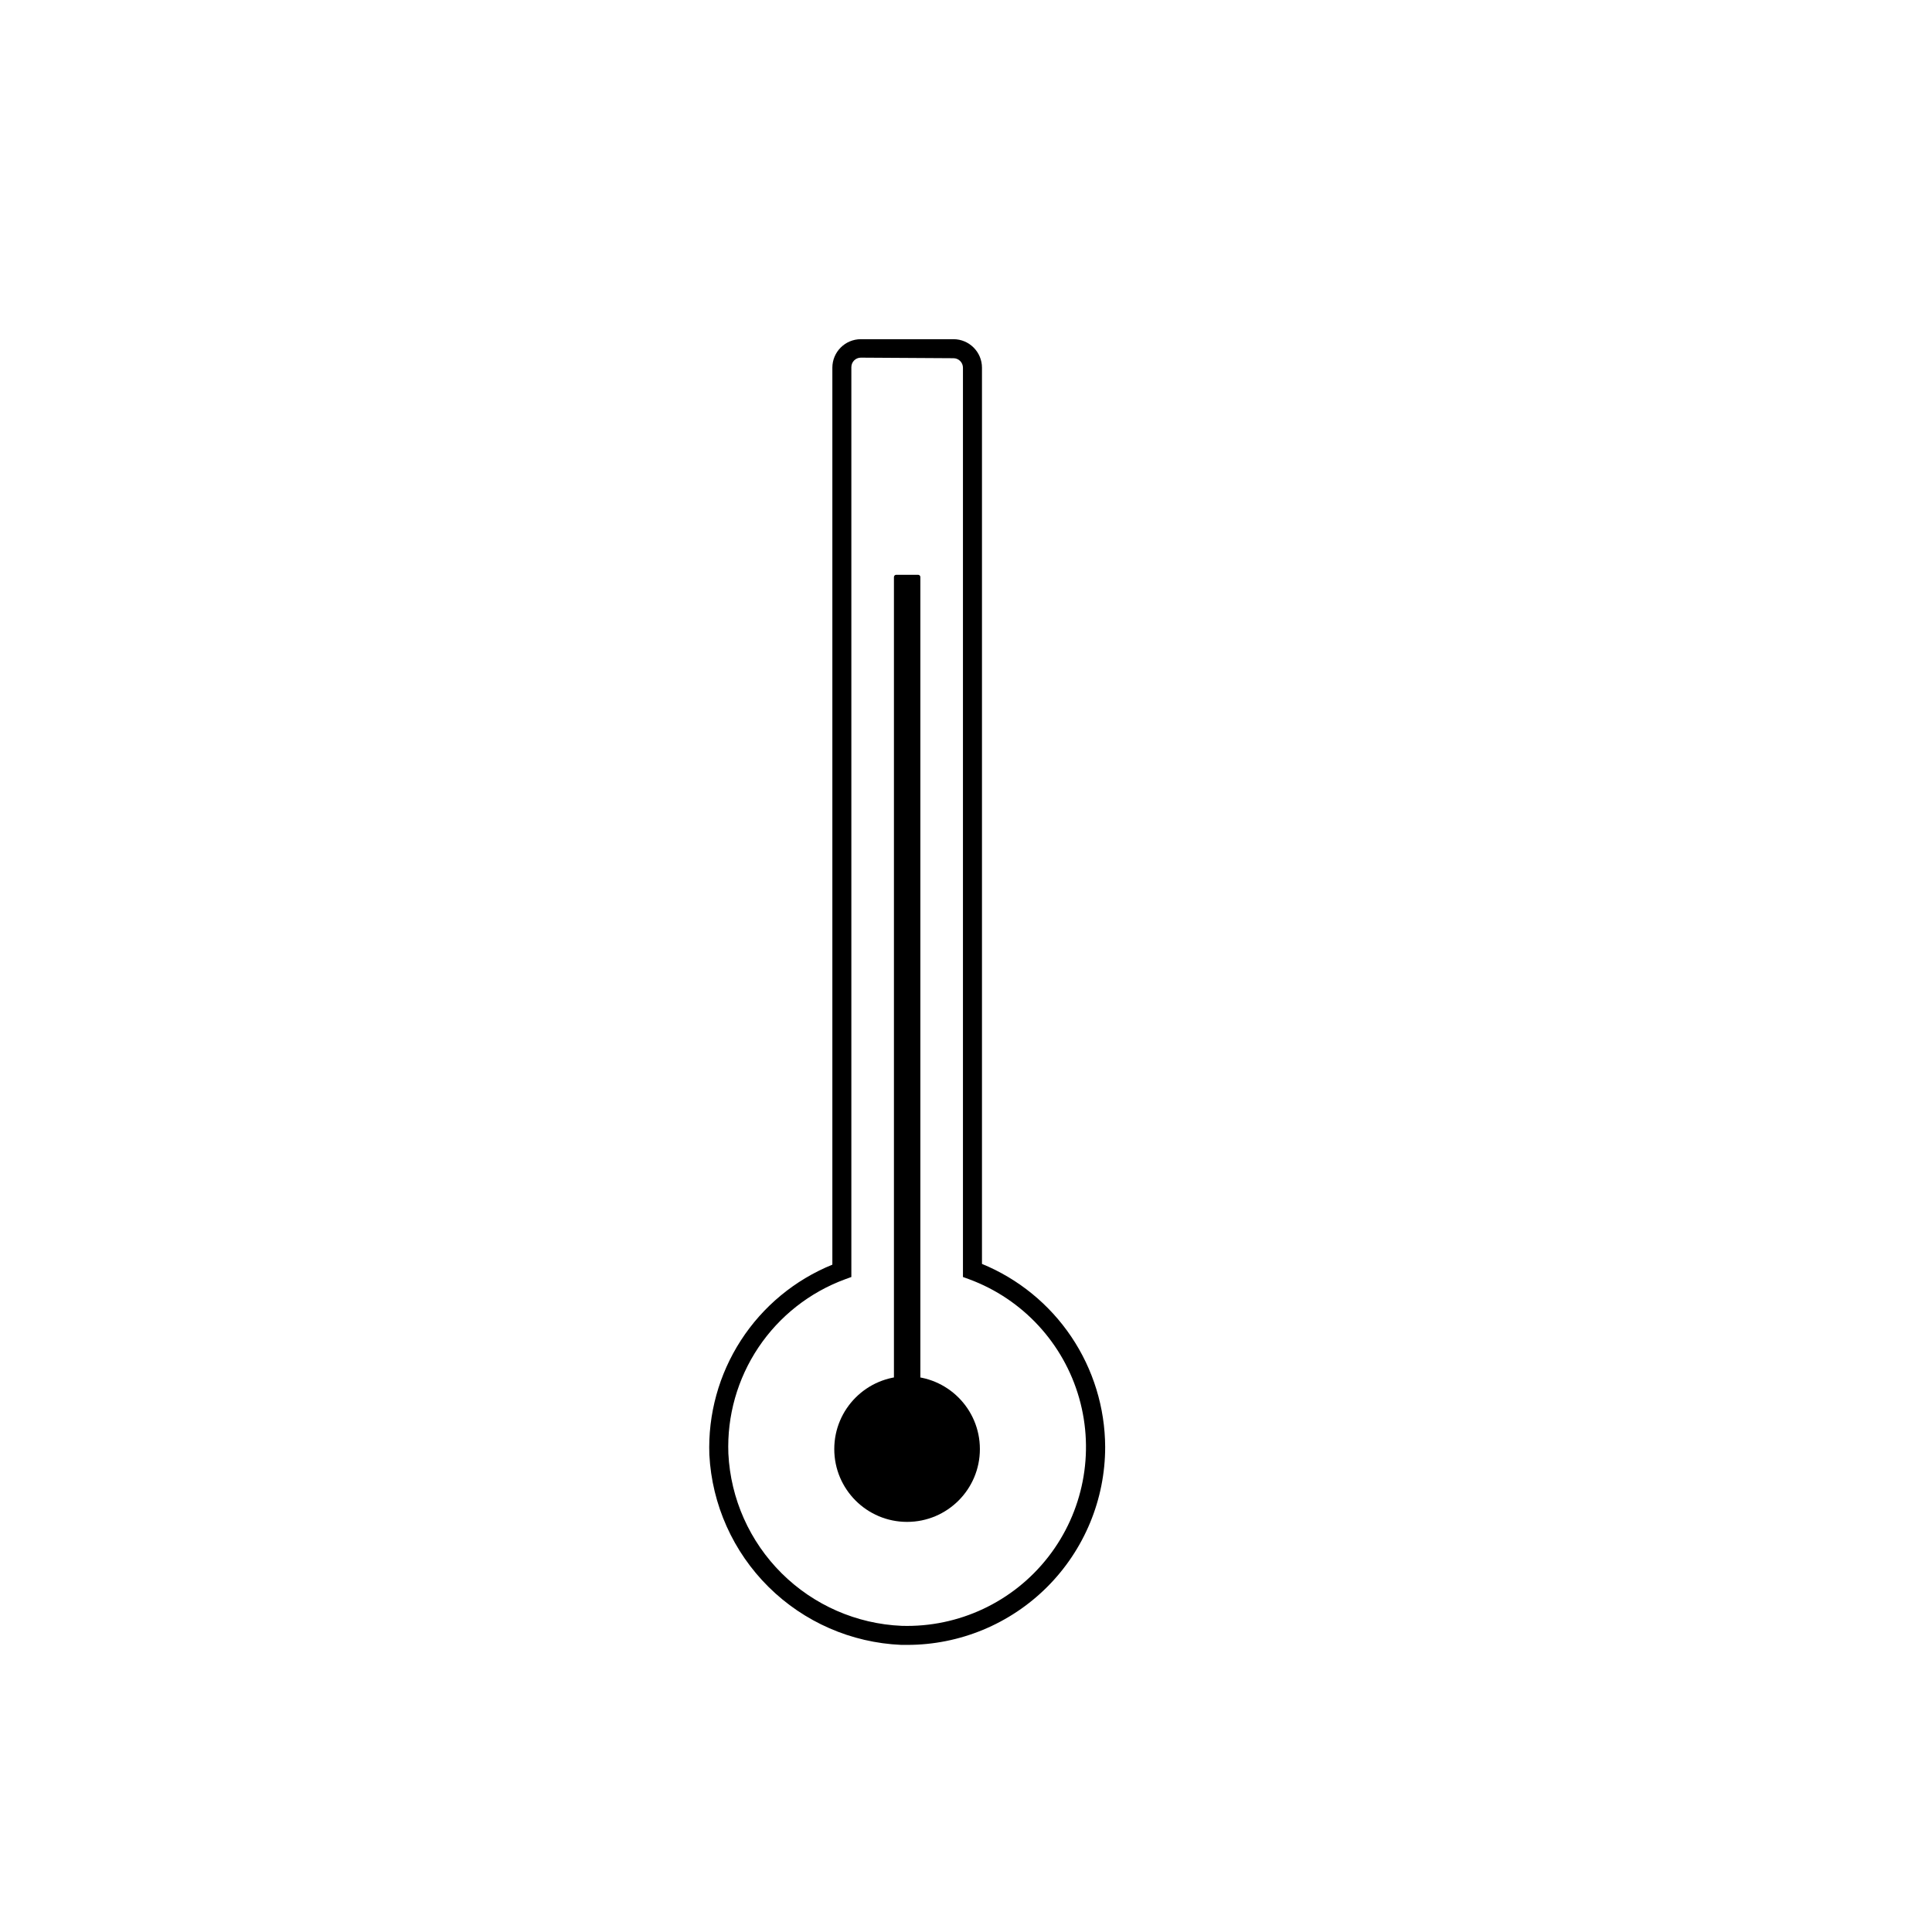 <?xml version="1.0" encoding="UTF-8"?>
<!-- Uploaded to: SVG Find, www.svgrepo.com, Generator: SVG Find Mixer Tools -->
<svg fill="#000000" width="800px" height="800px" version="1.1" viewBox="144 144 512 512" xmlns="http://www.w3.org/2000/svg">
 <g>
  <path d="m384.43 579.91h-1.613 0.004c-13.223-0.574-25.758-6.051-35.156-15.367-9.398-9.316-14.992-21.801-15.68-35.016-0.387-10.727 2.531-21.312 8.363-30.324 5.828-9.012 14.289-16.012 24.234-20.055v-237.7c0-4.172 3.383-7.559 7.555-7.559h24.535c4.176 0 7.559 3.387 7.559 7.559v237.5c9.629 3.953 17.867 10.672 23.68 19.309 5.809 8.637 8.93 18.801 8.969 29.207 0 13.91-5.527 27.25-15.363 37.086s-23.176 15.363-37.086 15.363zm-12.293-341.13c-1.391 0-2.519 1.125-2.519 2.516v241.12l-1.664 0.605h0.004c-9.375 3.449-17.414 9.777-22.973 18.074-5.555 8.301-8.344 18.145-7.961 28.125 0.59 11.965 5.629 23.277 14.129 31.723 8.5 8.445 19.848 13.41 31.816 13.922 15.109 0.453 29.531-6.328 38.82-18.254 9.289-11.926 12.336-27.566 8.199-42.105-4.137-14.539-14.957-26.234-29.133-31.484l-1.664-0.605v-240.97c0-0.668-0.266-1.309-0.738-1.781-0.473-0.473-1.113-0.738-1.781-0.738z"/>
  <path d="m403.68 528.02c0 10.656-8.637 19.297-19.297 19.297-10.656 0-19.293-8.641-19.293-19.297s8.637-19.297 19.293-19.297c10.66 0 19.297 8.641 19.297 19.297"/>
  <path d="m381.51 296.92h5.742v215.98h-5.742z"/>
  <path d="m387.3 513.51h-5.793c-0.332 0-0.605-0.273-0.605-0.605v-215.98c0-0.332 0.273-0.602 0.605-0.602h5.793c0.16 0 0.316 0.062 0.43 0.176 0.113 0.113 0.176 0.266 0.176 0.426v215.98c0 0.16-0.062 0.312-0.176 0.426s-0.27 0.18-0.43 0.18zm-5.039-1.258h4.484l0.004-214.68h-4.484z"/>
 </g>
</svg>